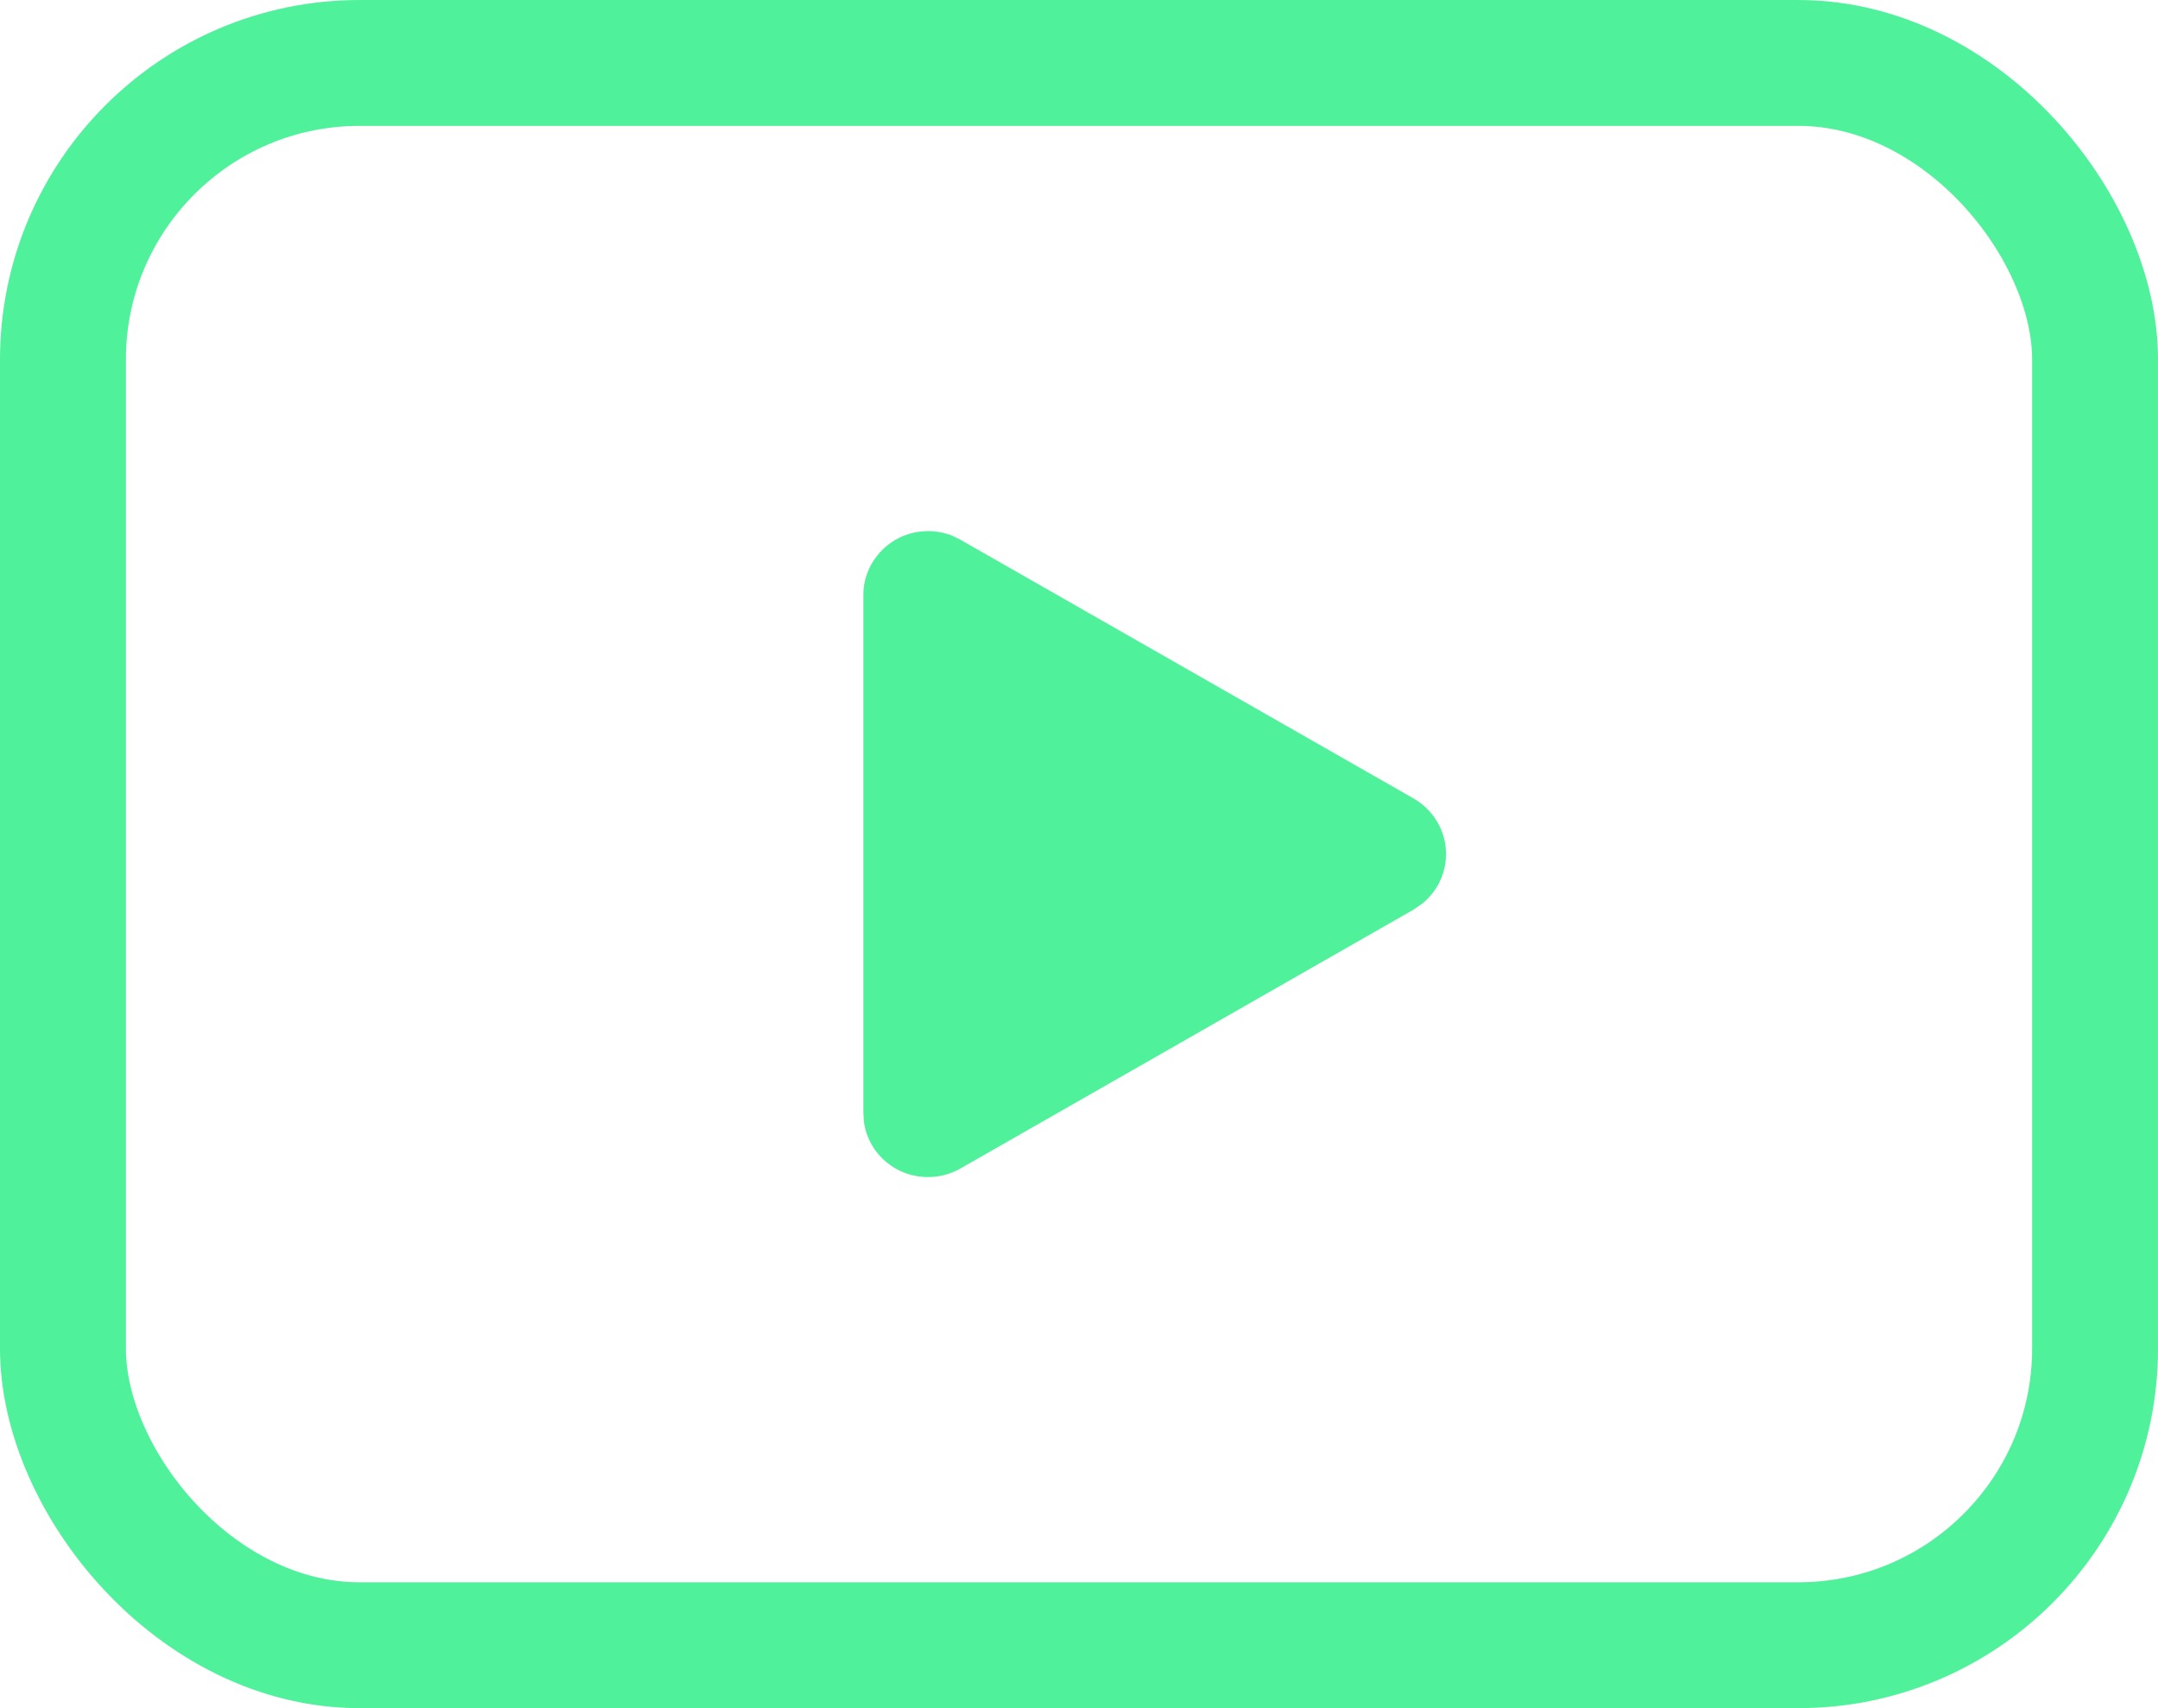 <?xml version="1.0" encoding="UTF-8"?> <svg xmlns="http://www.w3.org/2000/svg" width="24" height="19" viewBox="0 0 24 19" fill="none"> <rect x="0.7" y="0.7" width="22.6" height="17.6" rx="3.3" stroke="#4FF19A" stroke-width="1.4"></rect> <path d="M9.602 6.62C9.601 6.504 9.63 6.39 9.685 6.287C9.74 6.185 9.819 6.097 9.916 6.031C10.012 5.966 10.124 5.925 10.241 5.912C10.357 5.899 10.475 5.914 10.584 5.956L10.682 6.004L15.722 8.882C15.822 8.94 15.907 9.02 15.969 9.117C16.031 9.214 16.069 9.324 16.079 9.438C16.089 9.552 16.071 9.667 16.027 9.773C15.982 9.879 15.912 9.973 15.824 10.046L15.722 10.117L10.682 12.997C10.58 13.055 10.466 13.088 10.348 13.092C10.231 13.097 10.114 13.073 10.009 13.023C9.903 12.972 9.811 12.897 9.741 12.804C9.672 12.71 9.626 12.601 9.609 12.486L9.602 12.38V6.62Z" fill="#4FF19A"></path> </svg> 